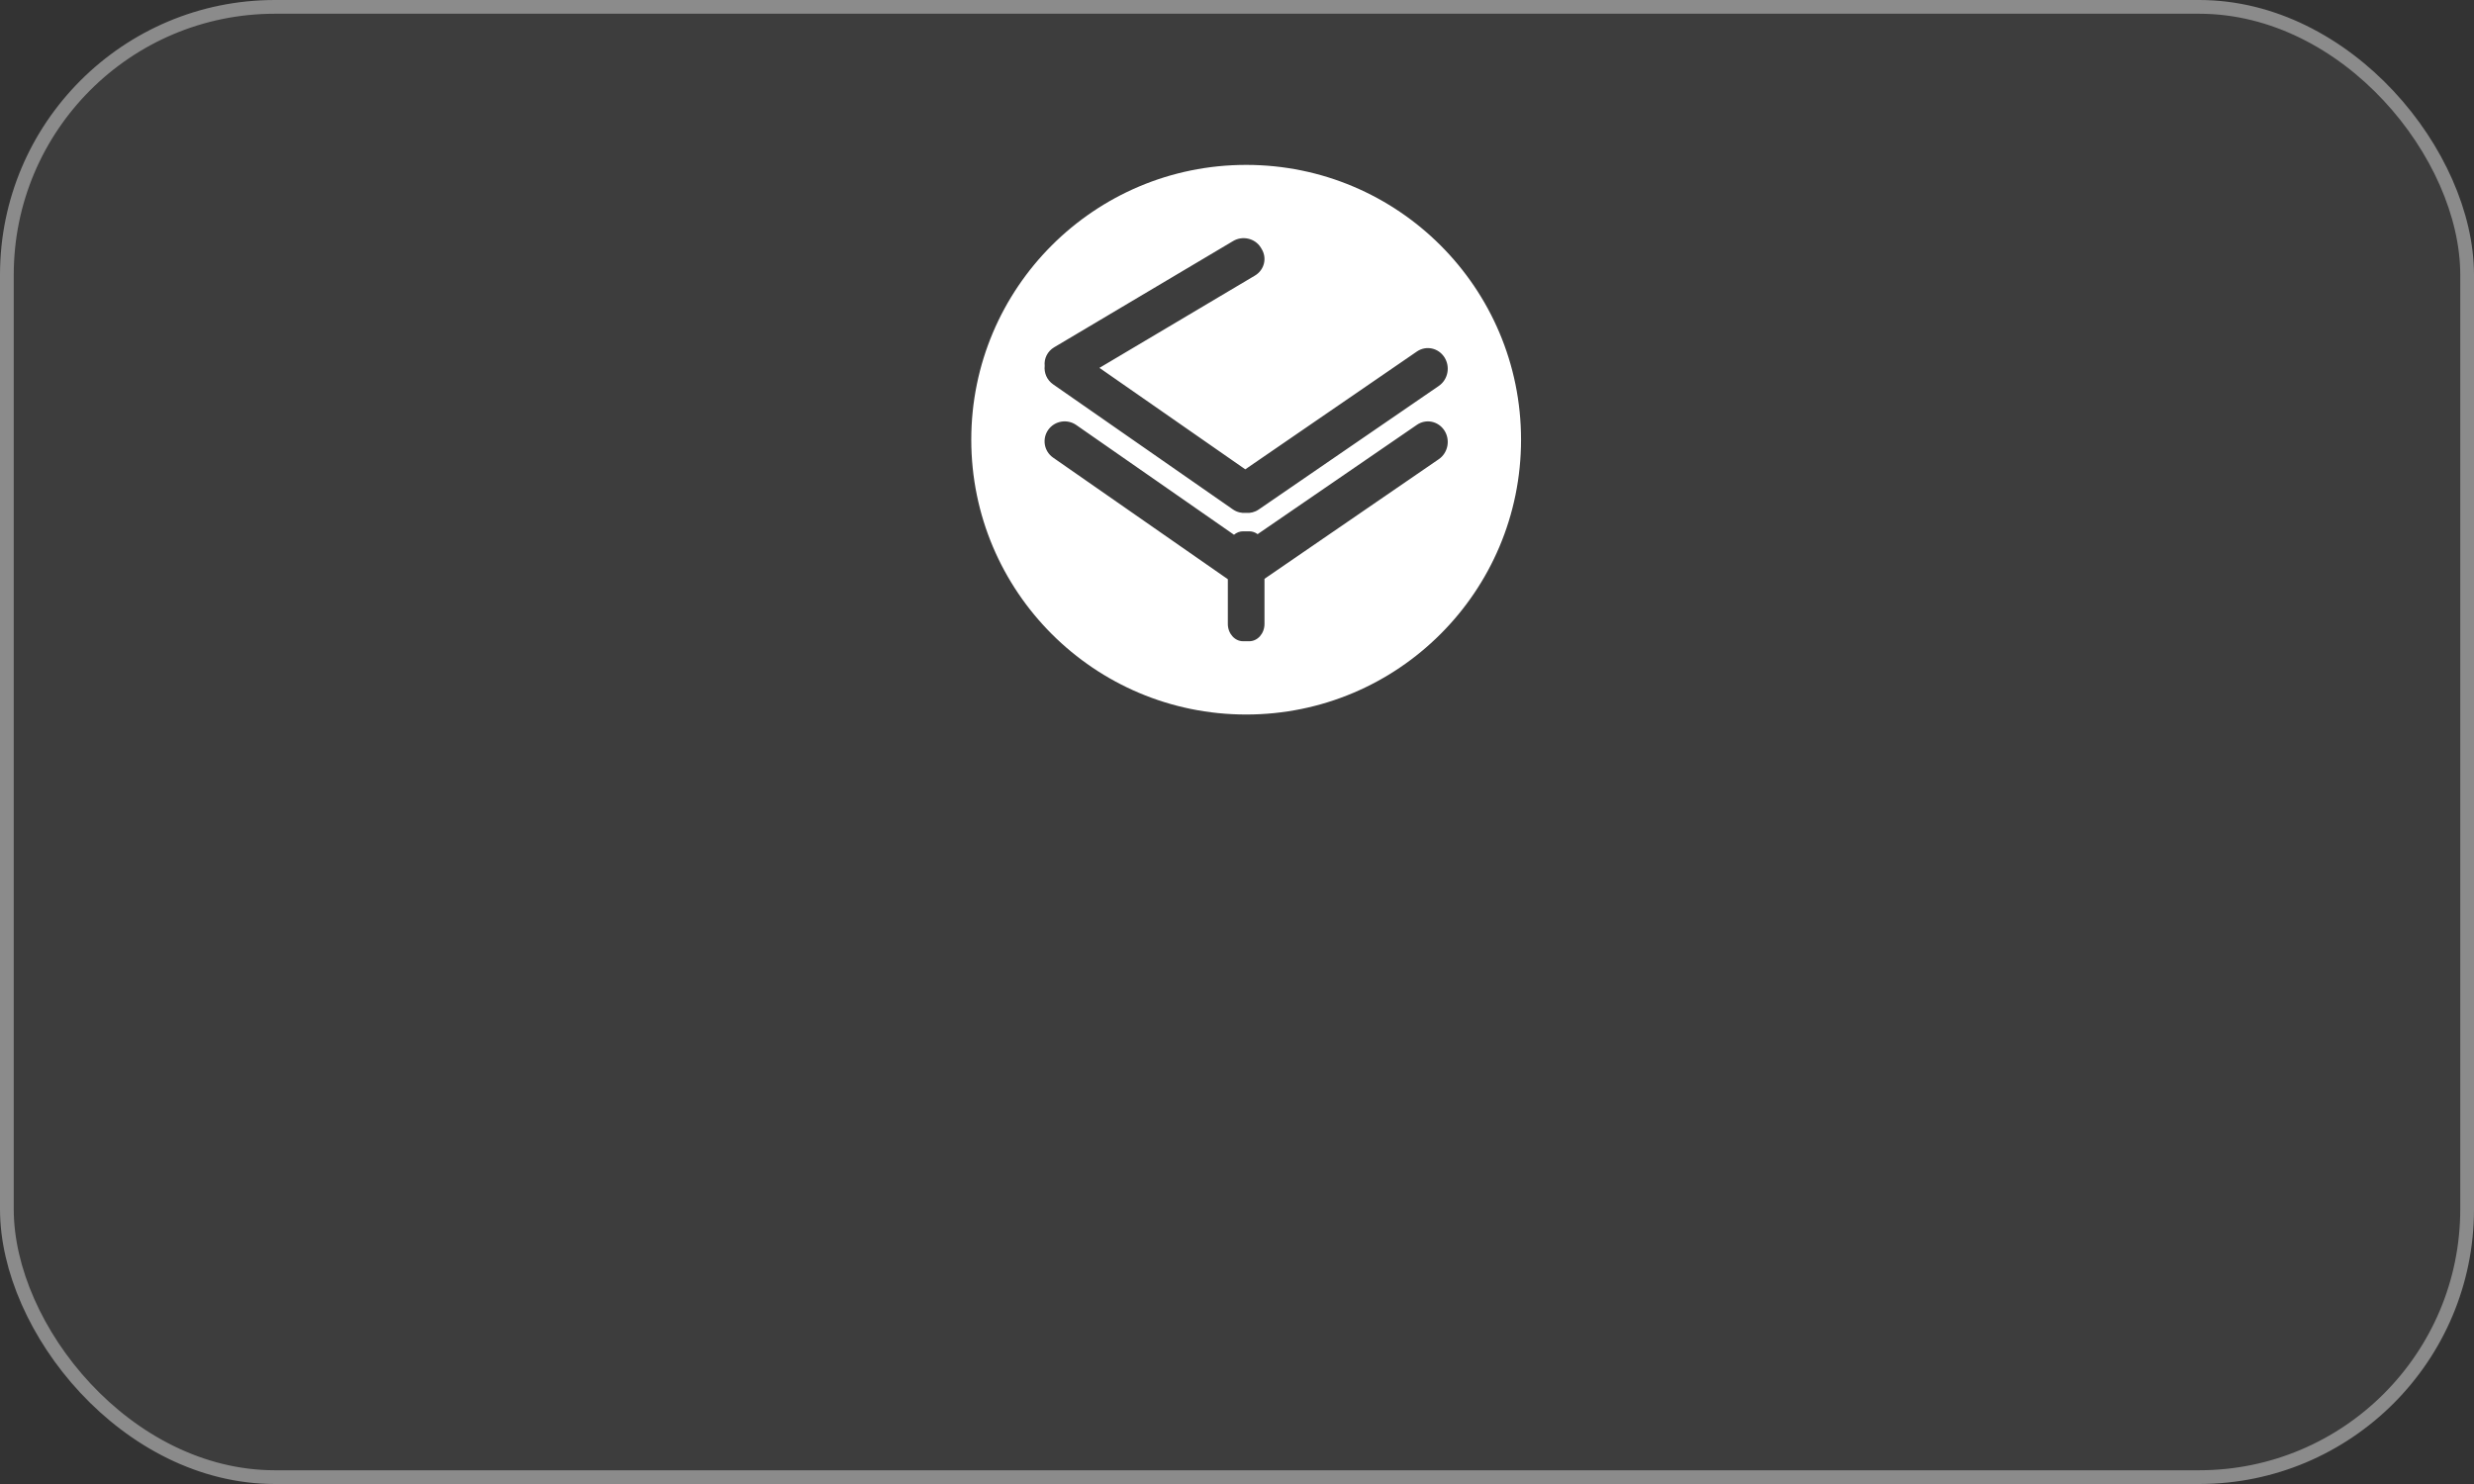<?xml version="1.0" encoding="UTF-8"?> <svg xmlns="http://www.w3.org/2000/svg" width="135" height="81" viewBox="0 0 135 81" fill="none"><rect x="0" y="0" width="135" height="81" fill="#333333" stroke="none"/><rect width="135" height="81" rx="15" fill="white" fill-opacity="0.05"></rect><rect x="0.375" y="0.375" width="134.25" height="80.25" rx="14.625" stroke="white" stroke-opacity="0.4" stroke-width="0.75"></rect><path d="M68 9C76.285 9 83 15.715 83 24C83 32.285 76.285 39 68 39C59.715 39 53 32.285 53 24C53 15.715 59.715 9 68 9ZM78.821 23.503C78.489 22.987 77.82 22.845 77.321 23.186L68.625 29.155C68.494 29.057 68.337 29 68.168 29H67.832C67.646 29 67.475 29.07 67.336 29.188L58.73 23.199C58.233 22.851 57.545 22.971 57.198 23.463C56.852 23.954 56.97 24.634 57.467 24.979L67 31.615V34.054C67 34.574 67.371 35 67.832 35H68.168C68.625 35 69 34.579 69 34.054V31.593L78.516 25.06C79.014 24.714 79.149 24.019 78.821 23.503ZM68.797 13.51C68.481 13.006 67.805 12.851 67.291 13.155L57.524 18.955C57.154 19.174 56.965 19.573 57.006 19.968C56.963 20.35 57.127 20.743 57.467 20.979L67.27 27.801C67.491 27.955 67.748 28.016 67.997 27.995C68.229 28.014 68.469 27.956 68.679 27.814L78.516 21.062C79.014 20.717 79.149 20.022 78.821 19.506C78.489 18.985 77.82 18.846 77.321 19.183L67.952 25.617L59.994 20.079L68.476 15.043C68.99 14.739 69.155 14.086 68.839 13.582L68.797 13.51Z" fill="white"></path></svg> 